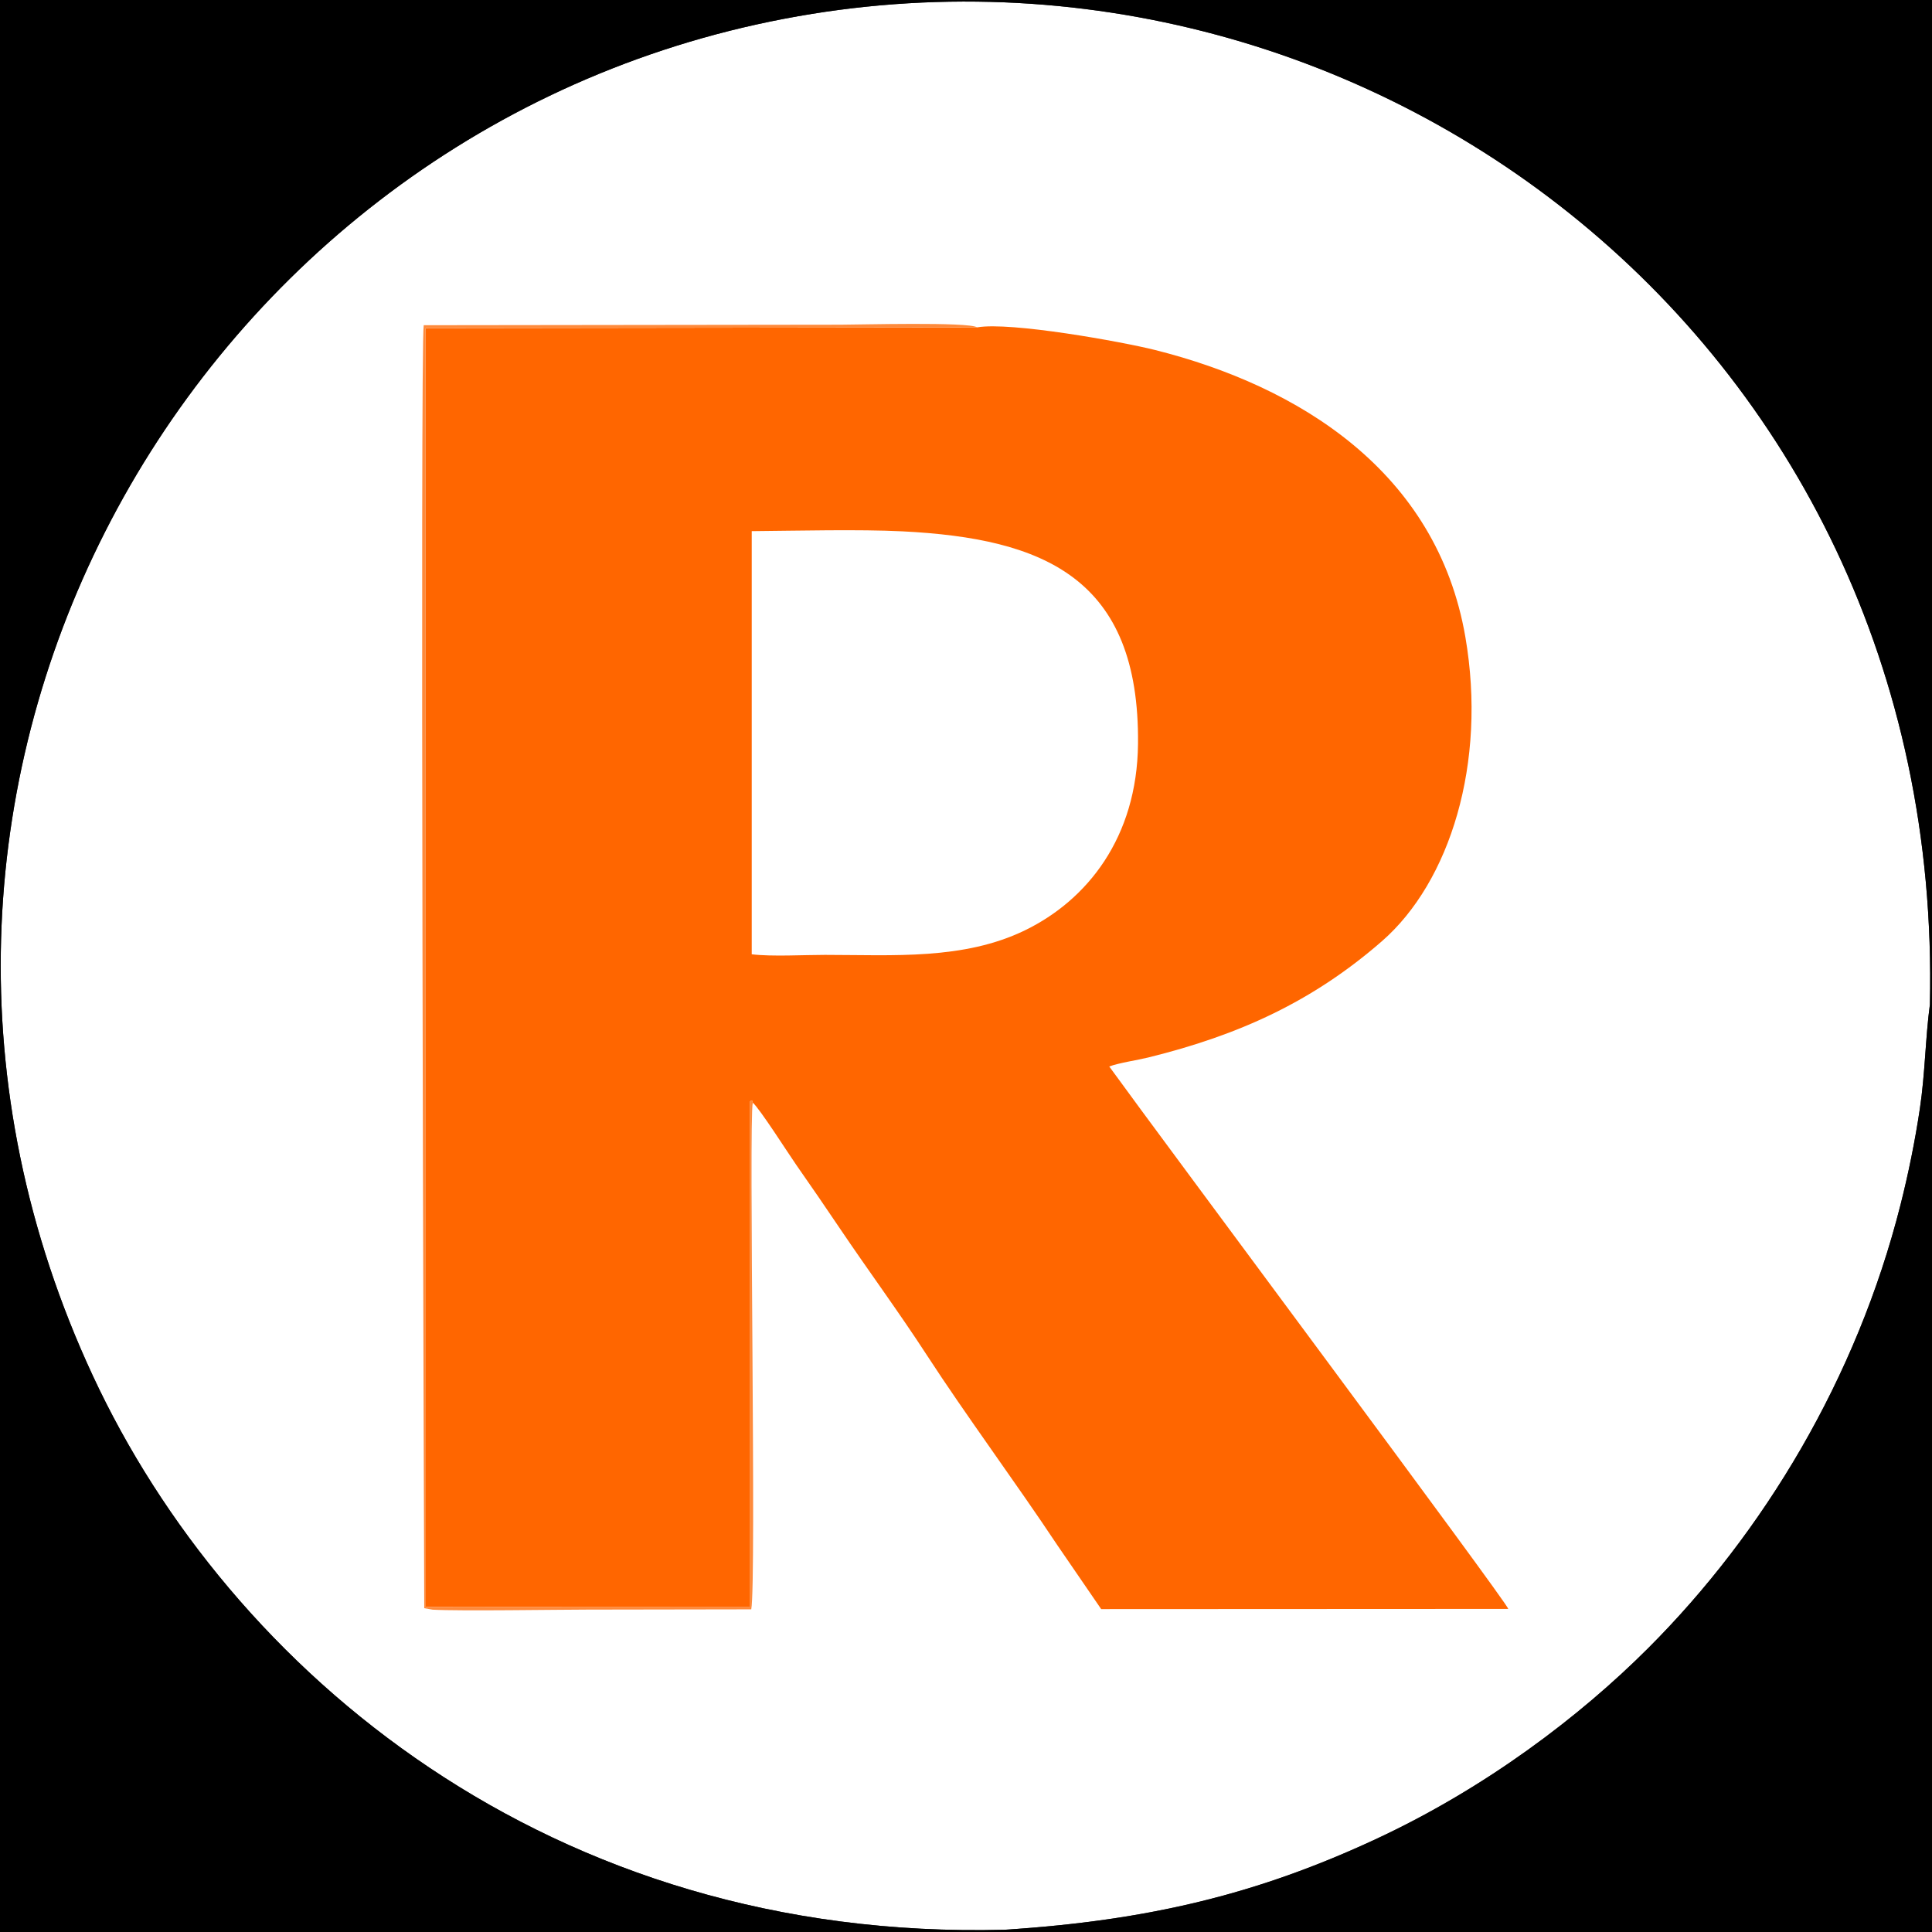 <?xml version="1.0" encoding="UTF-8"?>
<!DOCTYPE svg PUBLIC "-//W3C//DTD SVG 1.1//EN" "http://www.w3.org/Graphics/SVG/1.1/DTD/svg11.dtd">
<!-- Creator: CorelDRAW -->
<svg xmlns="http://www.w3.org/2000/svg" xml:space="preserve" width="150mm" height="150mm" style="shape-rendering:geometricPrecision; text-rendering:geometricPrecision; image-rendering:optimizeQuality; fill-rule:evenodd; clip-rule:evenodd"
viewBox="0 0 150 150"
 xmlns:xlink="http://www.w3.org/1999/xlink">
 <rect x="0" y="0" width="150" height="150" fill="#333333" stroke="none"/>
 <defs>
  <style type="text/css">
   <![CDATA[
    .fil2 {fill:black}
    .fil3 {fill:#FE8A3B}
    .fil1 {fill:#FF6600}
    .fil0 {fill:white}
   ]]>
  </style>
 </defs>
 <g id="Capa_x0020_1">
  <g id="_580035624">
   <path id="_580035000" class="fil0" d="M77.999 149.825c11.238,-0.719 19.705,-2.796 28.801,-7.027 8.568,-3.984 15.868,-9.54 21.164,-14.834 8.982,-8.979 16.186,-20.961 19.588,-34.409 0.615,-2.431 1.13,-4.955 1.509,-7.496 0.406,-2.727 0.426,-5.468 0.775,-8.06 1.217,-52.146 -45.347,-86.209 -91.087,-76.101 -45.296,10.01 -72.41,60.037 -51.547,104.902 10.666,22.938 35.509,43.948 70.798,43.025z"/>
   <path id="_580035408" class="fil1" d="M58.447 85.615c0.519,0.427 2.782,3.98 3.368,4.818 1.177,1.682 2.255,3.255 3.358,4.892 2.259,3.351 4.588,6.502 6.778,9.873 3.046,4.689 6.906,9.9 10.138,14.763l3.407 4.969 31.606 -0.015c-0.117,-0.548 -26.906,-36.476 -30.979,-42.113 0.722,-0.277 2.211,-0.498 3.022,-0.698 7.082,-1.744 12.783,-4.36 18.135,-9.019 5.298,-4.612 8.175,-13.839 6.492,-23.624 -2.215,-12.873 -12.958,-19.489 -24.09,-22.287 -2.561,-0.644 -11.252,-2.21 -13.814,-1.758l-42.821 0.058 0.011 99.282 25.187 -0.012 -0.006 -39.243c0.264,-0.123 0.083,-0.074 0.208,0.115z"/>
   <path id="_580034904" class="fil2" d="M-0 150l77.999 0 0 -0.175c-35.288,0.923 -60.132,-20.087 -70.798,-43.025 -20.862,-44.865 6.252,-94.892 51.547,-104.902 45.739,-10.108 92.304,23.955 91.087,76.101l0.165 0 0 -77.999 -150 0 0 150z"/>
   <path id="_580035552" class="fil2" d="M77.999 149.825l0 0.175 72.001 0 0 -72.001 -0.165 0c-0.349,2.592 -0.368,5.333 -0.775,8.06 -0.378,2.541 -0.894,5.065 -1.509,7.496 -3.402,13.448 -10.606,25.43 -19.588,34.409 -5.296,5.294 -12.596,10.85 -21.164,14.834 -9.096,4.23 -17.563,6.308 -28.801,7.027z"/>
   <path id="_580035456" class="fil0" d="M58.364 74.091c1.563,0.19 4.034,0.045 5.686,0.046 5.319,0.003 10.769,0.406 15.53,-1.909 4.831,-2.349 8.703,-7.194 8.775,-14.478 0.128,-12.857 -7.286,-15.946 -18.298,-16.497 -3.33,-0.167 -8.229,-0.045 -11.693,-0.015l0 32.853z"/>
   <path id="_580035312" class="fil3" d="M58.447 85.615c-0.125,-0.189 0.056,-0.238 -0.208,-0.115l0.006 39.243 -25.187 0.012 -0.011 -99.282 42.821 -0.058c-0.686,-0.44 -9.158,-0.206 -10.619,-0.206l-32.351 0.04c-0.288,1.643 0.013,92.589 0.041,99.611l0.653 0.115c2.043,0.116 9.858,-0.004 12.006,-0.006l12.729 -0.021c0.413,-2.107 -0.203,-37.919 0.118,-39.332z"/>
  </g>
 </g>
</svg>
